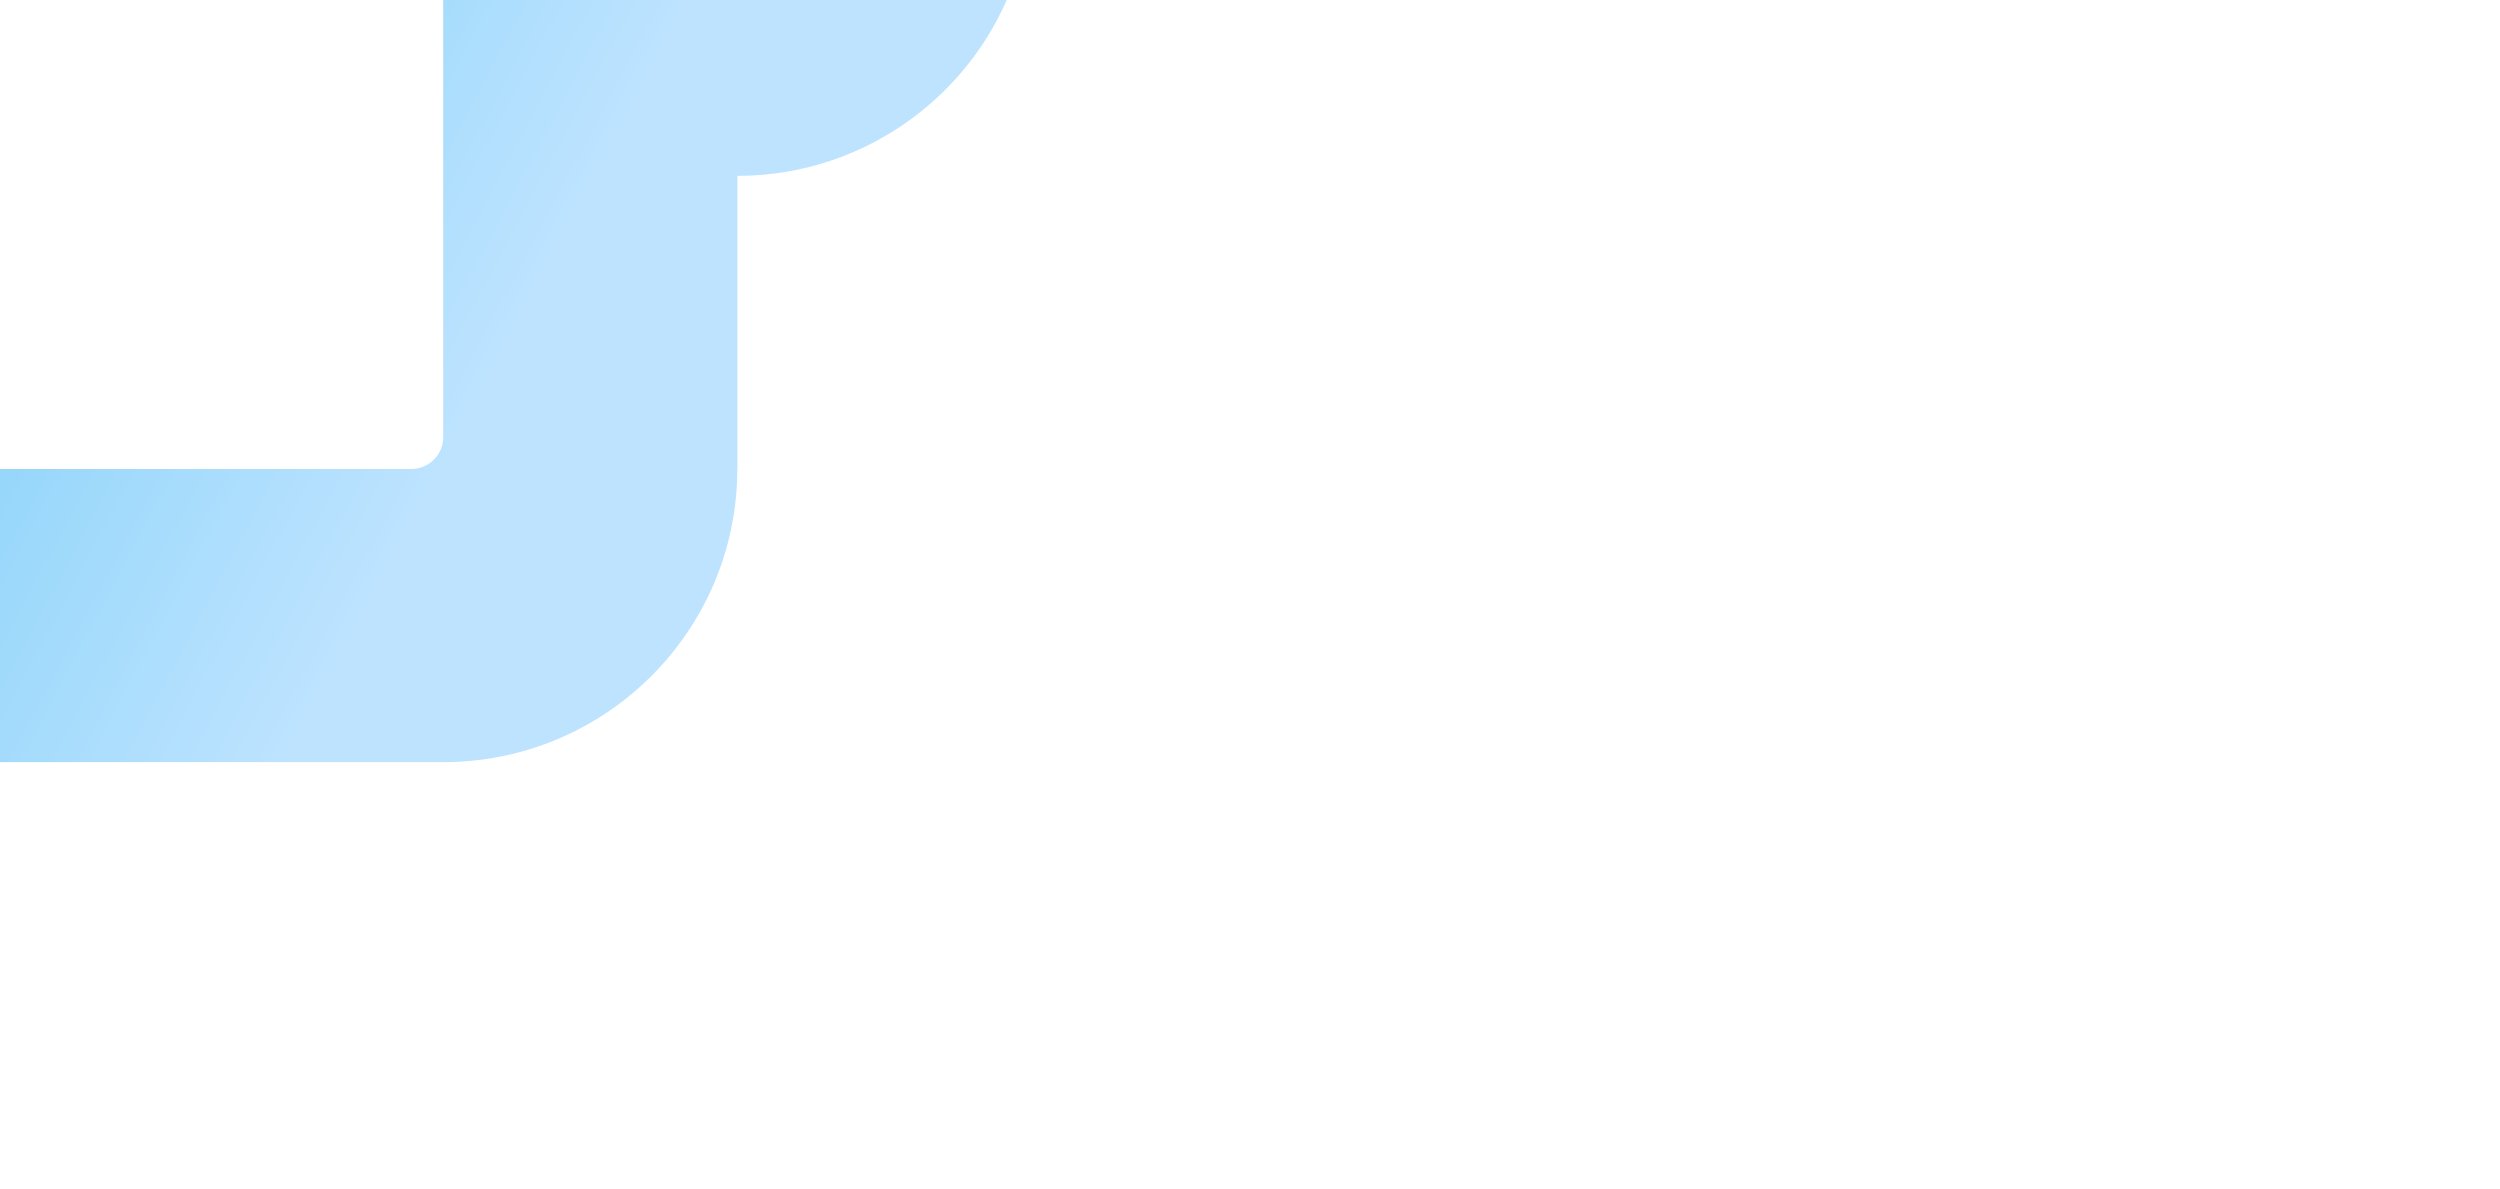 <svg width="1440" height="685" fill="none" xmlns="http://www.w3.org/2000/svg"><g opacity=".4" filter="url('#filter0_d_4801_7374')"><path fill-rule="evenodd" clip-rule="evenodd" d="M1512.75 212.43h-146.41c-.1-77.519-65.56-140.354-146.27-140.43H927.224c-80.792.076-146.252 63.006-146.252 140.582v140.582H-14v140.583h794.972c80.871 0 146.411-62.95 146.411-140.583V227.8c0-8.41 7.11-15.237 15.868-15.237H1204.06c8.76 0 15.87 6.827 15.87 15.237v109.975c0 8.41 7.11 15.237 15.86 15.237h260.97c8.76 0 15.87 6.827 15.87 15.237V671H1659V353.031c0-77.595-65.48-140.506-146.25-140.582v-.019Z" fill="#fff"/></g><g filter="url('#filter1_d_4801_7374')" clip-path="url('#clip0_4801_7374')"><path fill-rule="evenodd" clip-rule="evenodd" d="M424.747 268.244V99.298C518.185 99.19 593.918 23.68 594-69.457V-407.35c-.109-93.245-75.951-168.756-169.444-168.756H255.111V-923H85.667v346.895c0 93.327 75.87 168.946 169.445 168.946h151.083c10.149 0 18.361 8.188 18.361 18.307v300.953c0 10.118-8.212 18.306-18.361 18.306h-132.56c-10.148 0-18.36 8.188-18.36 18.306V249.83c0 10.119-8.211 18.307-18.36 18.307H-128V437H255.248c93.52 0 169.362-75.565 169.444-168.756h.055Z" fill="url('#paint0_linear_4801_7374')"/></g><defs><filter id="filter0_d_4801_7374" x="-26" y="62" width="1697" height="623" filterUnits="userSpaceOnUse" color-interpolation-filters="sRGB"><feFlood flood-opacity="0" result="BackgroundImageFix"/><feColorMatrix in="SourceAlpha" values="0 0 0 0 0 0 0 0 0 0 0 0 0 0 0 0 0 0 127 0" result="hardAlpha"/><feOffset dy="2"/><feGaussianBlur stdDeviation="6"/><feComposite in2="hardAlpha" operator="out"/><feColorMatrix values="0 0 0 0 0 0 0 0 0 0 0 0 0 0 0 0 0 0 0.12 0"/><feBlend in2="BackgroundImageFix" result="effect1_dropShadow_4801_7374"/><feBlend in="SourceGraphic" in2="effect1_dropShadow_4801_7374" result="shape"/></filter><filter id="filter1_d_4801_7374" x="-134" y="-927" width="734" height="1372" filterUnits="userSpaceOnUse" color-interpolation-filters="sRGB"><feFlood flood-opacity="0" result="BackgroundImageFix"/><feColorMatrix in="SourceAlpha" values="0 0 0 0 0 0 0 0 0 0 0 0 0 0 0 0 0 0 127 0" result="hardAlpha"/><feOffset dy="2"/><feGaussianBlur stdDeviation="3"/><feComposite in2="hardAlpha" operator="out"/><feColorMatrix values="0 0 0 0 0 0 0 0 0 0 0 0 0 0 0 0 0 0 0.12 0"/><feBlend in2="BackgroundImageFix" result="effect1_dropShadow_4801_7374"/><feBlend in="SourceGraphic" in2="effect1_dropShadow_4801_7374" result="shape"/></filter><linearGradient id="paint0_linear_4801_7374" x1="-129.502" y1="-925.829" x2="664.169" y2="-504.483" gradientUnits="userSpaceOnUse"><stop stop-color="#21B2EB"/><stop offset="1" stop-color="#BDE3FF"/></linearGradient><clipPath id="clip0_4801_7374"><path fill="#fff" transform="translate(0 -2)" d="M0 0h594v439H0z"/></clipPath></defs></svg>